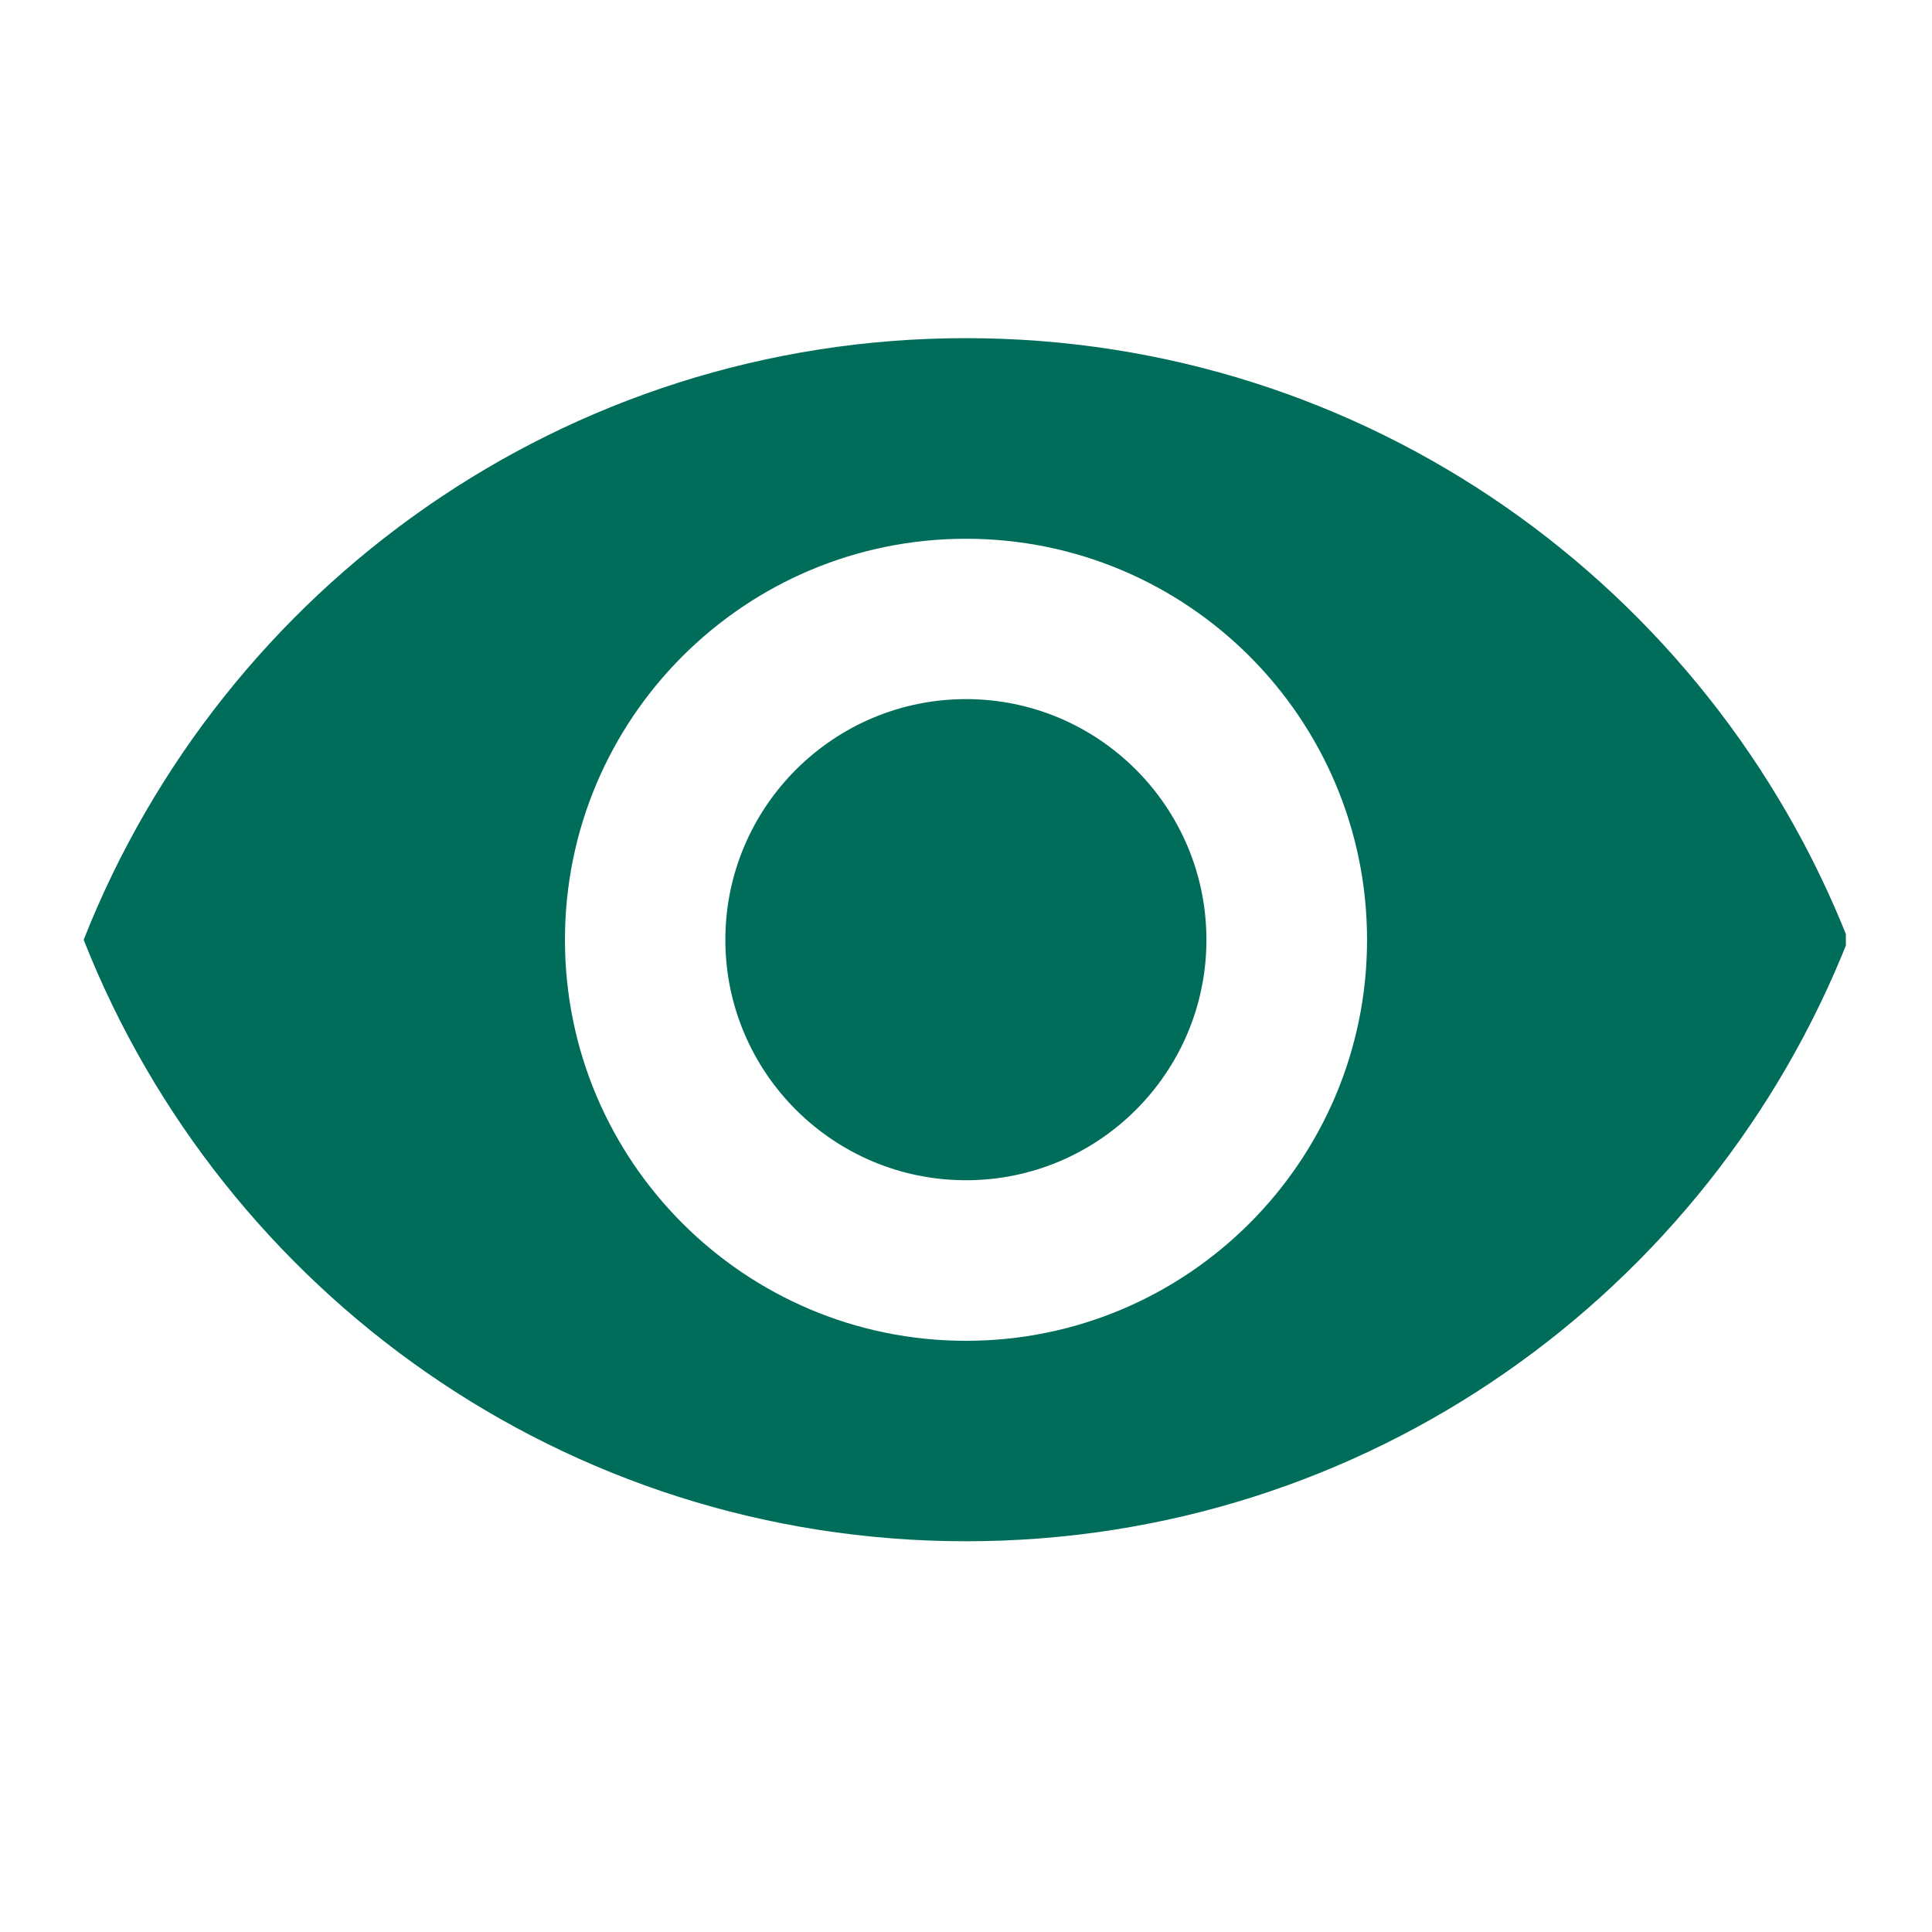 <svg xmlns="http://www.w3.org/2000/svg" xmlns:xlink="http://www.w3.org/1999/xlink" width="48" zoomAndPan="magnify" viewBox="0 0 36 36" height="48" preserveAspectRatio="xMidYMid meet"><defs><clipPath id="c06d65038b"><path d="M 1.559 6.301 L 34.395 6.301 L 34.395 28.926 L 1.559 28.926 Z M 1.559 6.301 " clip-rule="nonzero"></path></clipPath></defs><g clip-path="url(#c06d65038b)"><path fill="#006d5b" d="M 18 6.301 C 10.527 6.301 4.145 10.949 1.559 17.512 C 4.145 24.07 10.527 28.719 18 28.719 C 25.48 28.719 31.852 24.07 34.438 17.512 C 31.852 10.949 25.48 6.301 18 6.301 Z M 18 24.984 C 13.875 24.984 10.527 21.637 10.527 17.512 C 10.527 13.387 13.875 10.039 18 10.039 C 22.125 10.039 25.473 13.387 25.473 17.512 C 25.473 21.637 22.125 24.984 18 24.984 Z M 18 13.027 C 15.527 13.027 13.516 15.039 13.516 17.512 C 13.516 19.984 15.527 21.992 18 21.992 C 20.473 21.992 22.48 19.984 22.48 17.512 C 22.48 15.039 20.473 13.027 18 13.027 Z M 18 13.027 " fill-opacity="1" fill-rule="nonzero"></path></g></svg>